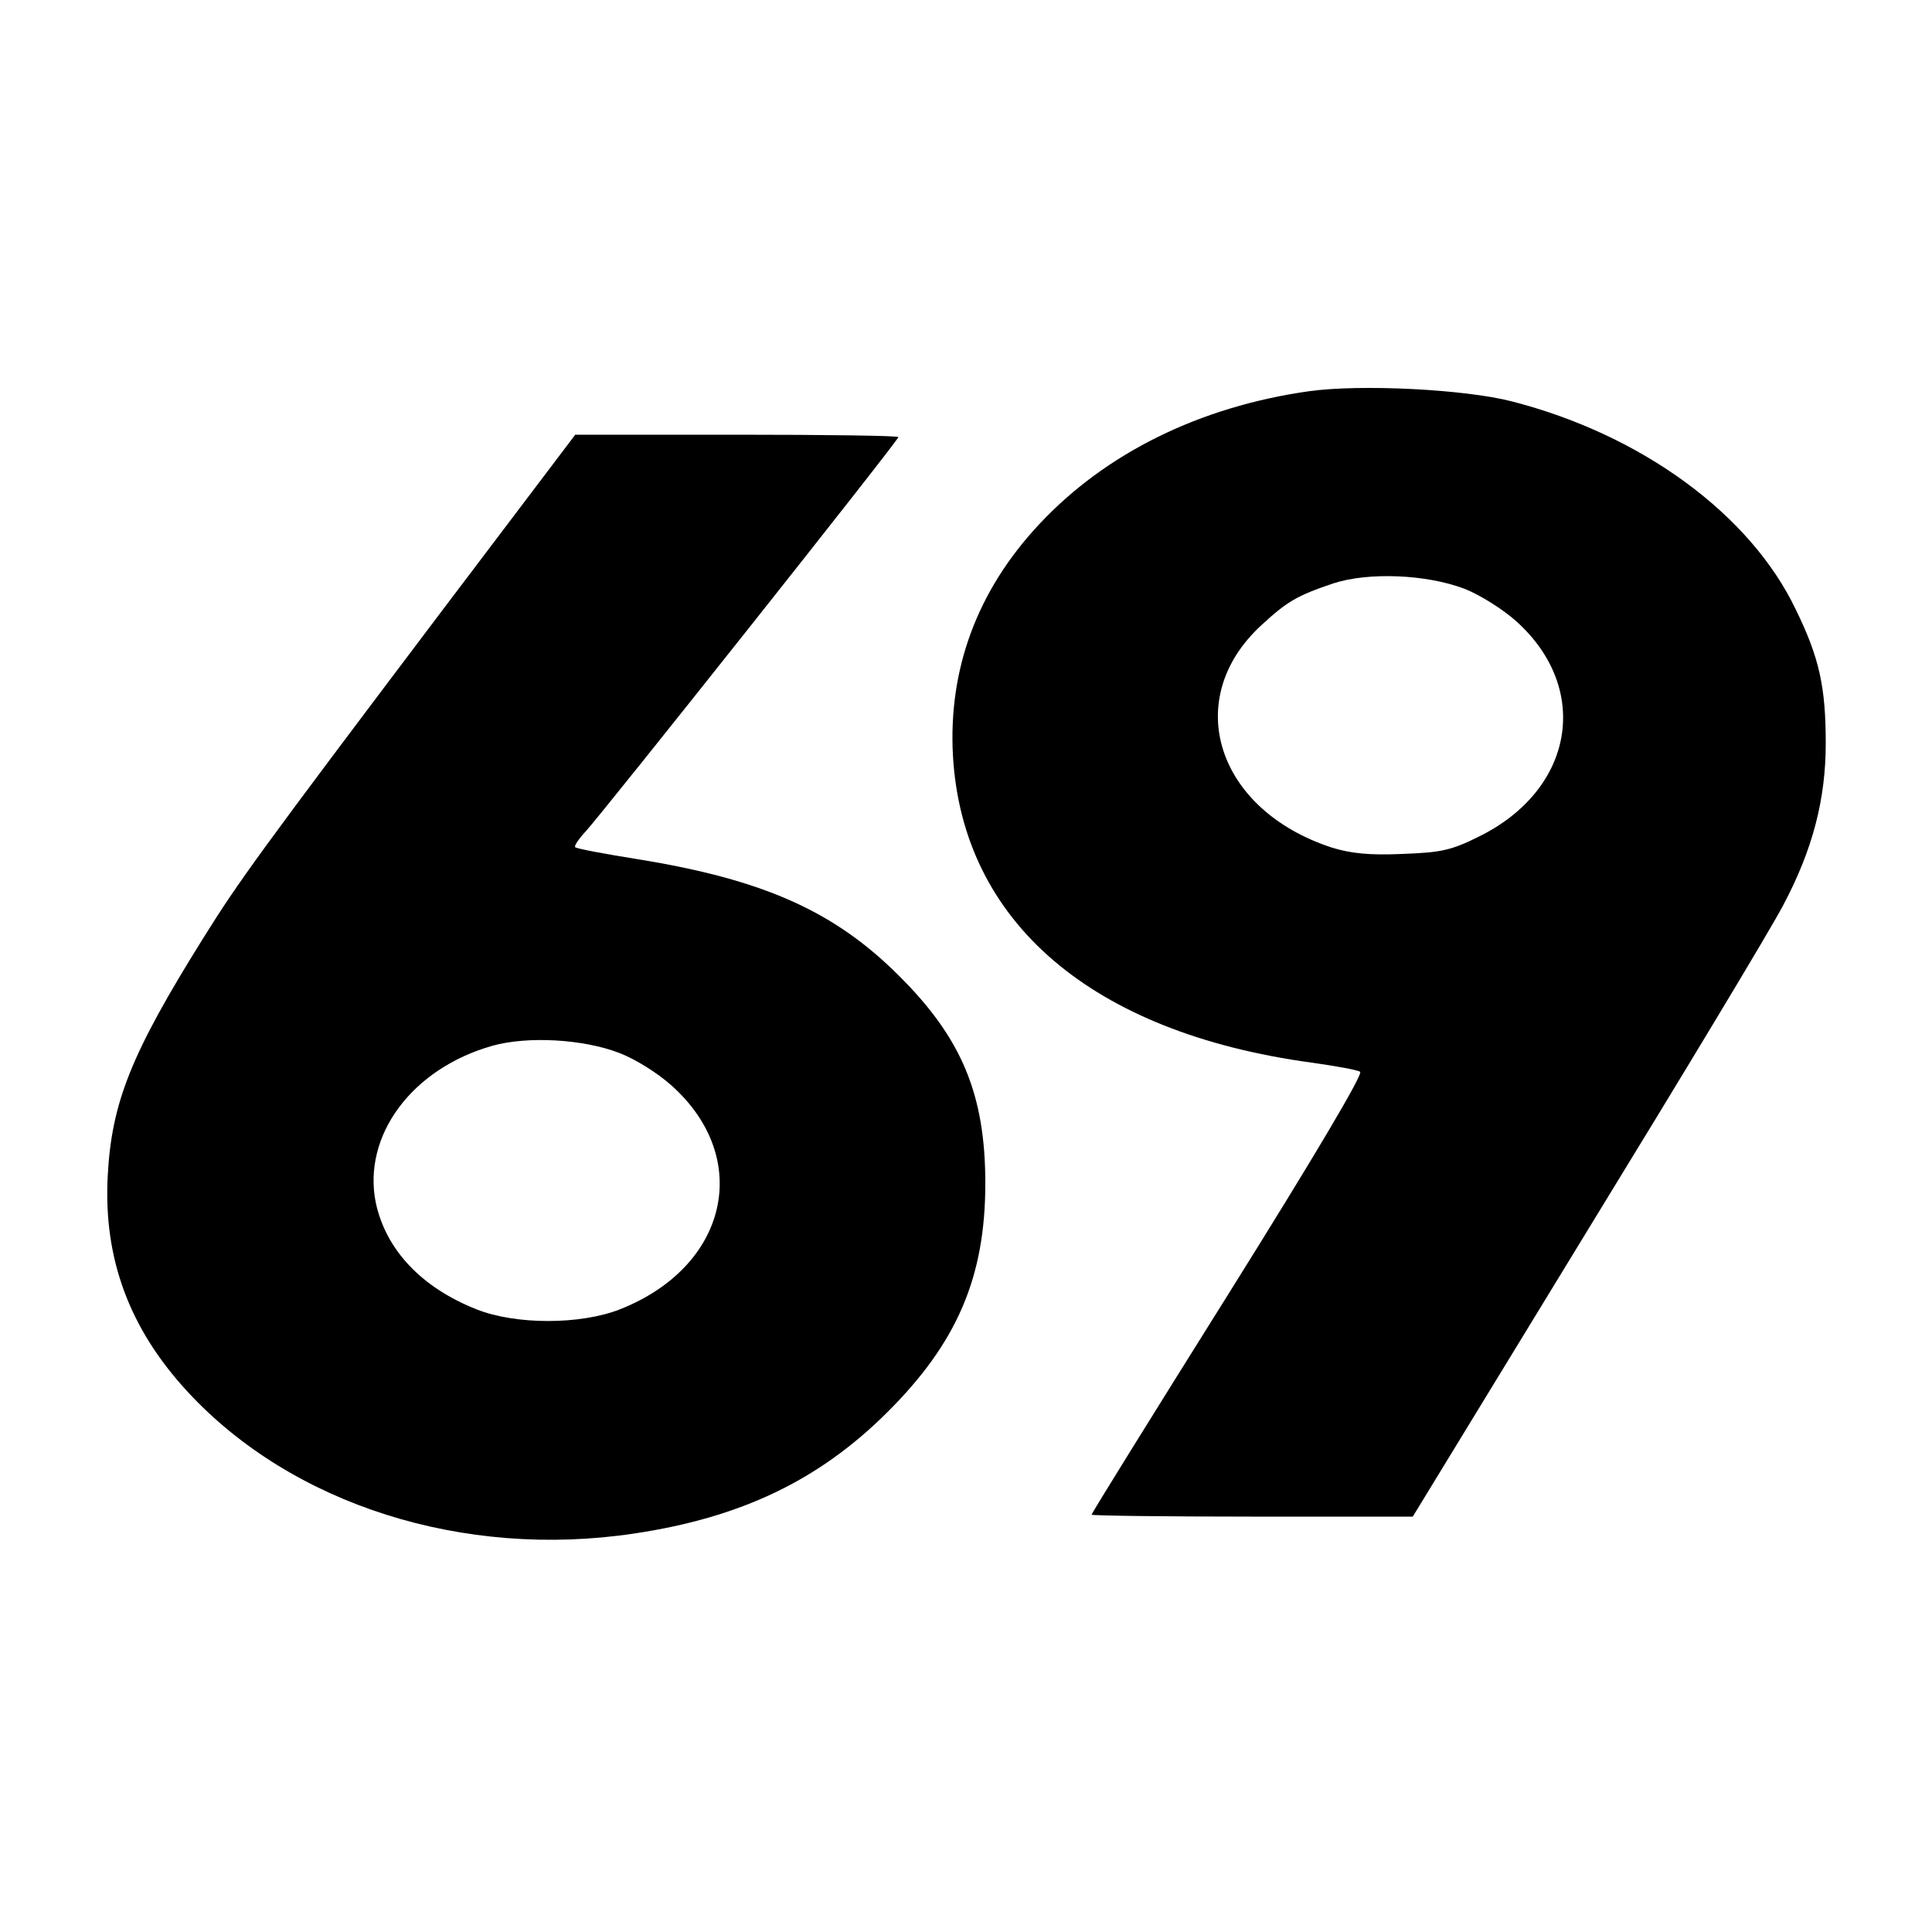 <?xml version="1.0" standalone="no"?>
<!DOCTYPE svg PUBLIC "-//W3C//DTD SVG 20010904//EN"
 "http://www.w3.org/TR/2001/REC-SVG-20010904/DTD/svg10.dtd">
<svg version="1.0" xmlns="http://www.w3.org/2000/svg"
 width="400pt" height="400pt" viewBox="0 0 400 400"
 preserveAspectRatio="xMidYMid meet">
<g transform="translate(0,400) scale(0.1,-0.1)"
fill="#000000" stroke="none">
<path d="M2710 3190 c-226 -32 -421 -128 -559 -276 -128 -137 -188 -300 -178
-479 20 -344 287 -573 742 -635 50 -7 95 -15 101 -19 7 -4 -95 -176 -272 -459
-156 -249 -284 -455 -284 -458 0 -2 150 -4 333 -4 l332 0 359 588 c198 323
382 628 408 678 61 115 88 219 88 335 0 116 -13 177 -62 277 -94 197 -319 362
-588 431 -97 25 -312 36 -420 21z m322 -409 c31 -12 79 -42 107 -67 156 -140
120 -349 -77 -446 -58 -29 -79 -33 -159 -36 -67 -3 -106 1 -145 13 -240 78
-313 308 -146 461 53 49 74 61 148 86 73 24 193 19 272 -11z"/>
<path d="M917 2738 c-382 -506 -423 -563 -496 -680 -150 -240 -190 -341 -198
-493 -9 -171 45 -316 165 -446 217 -235 572 -347 925 -294 221 33 382 110 523
250 145 144 204 280 204 475 0 184 -49 301 -179 430 -134 134 -281 199 -540
241 -69 11 -128 22 -130 25 -3 2 7 17 21 32 36 39 648 810 648 817 0 3 -151 5
-335 5 l-334 0 -274 -362z m365 -918 c32 -12 79 -41 109 -68 168 -151 116
-375 -108 -463 -82 -32 -215 -32 -296 0 -114 45 -188 123 -209 221 -28 139 75
278 242 325 72 20 187 14 262 -15z"/>
</g>
</svg>
